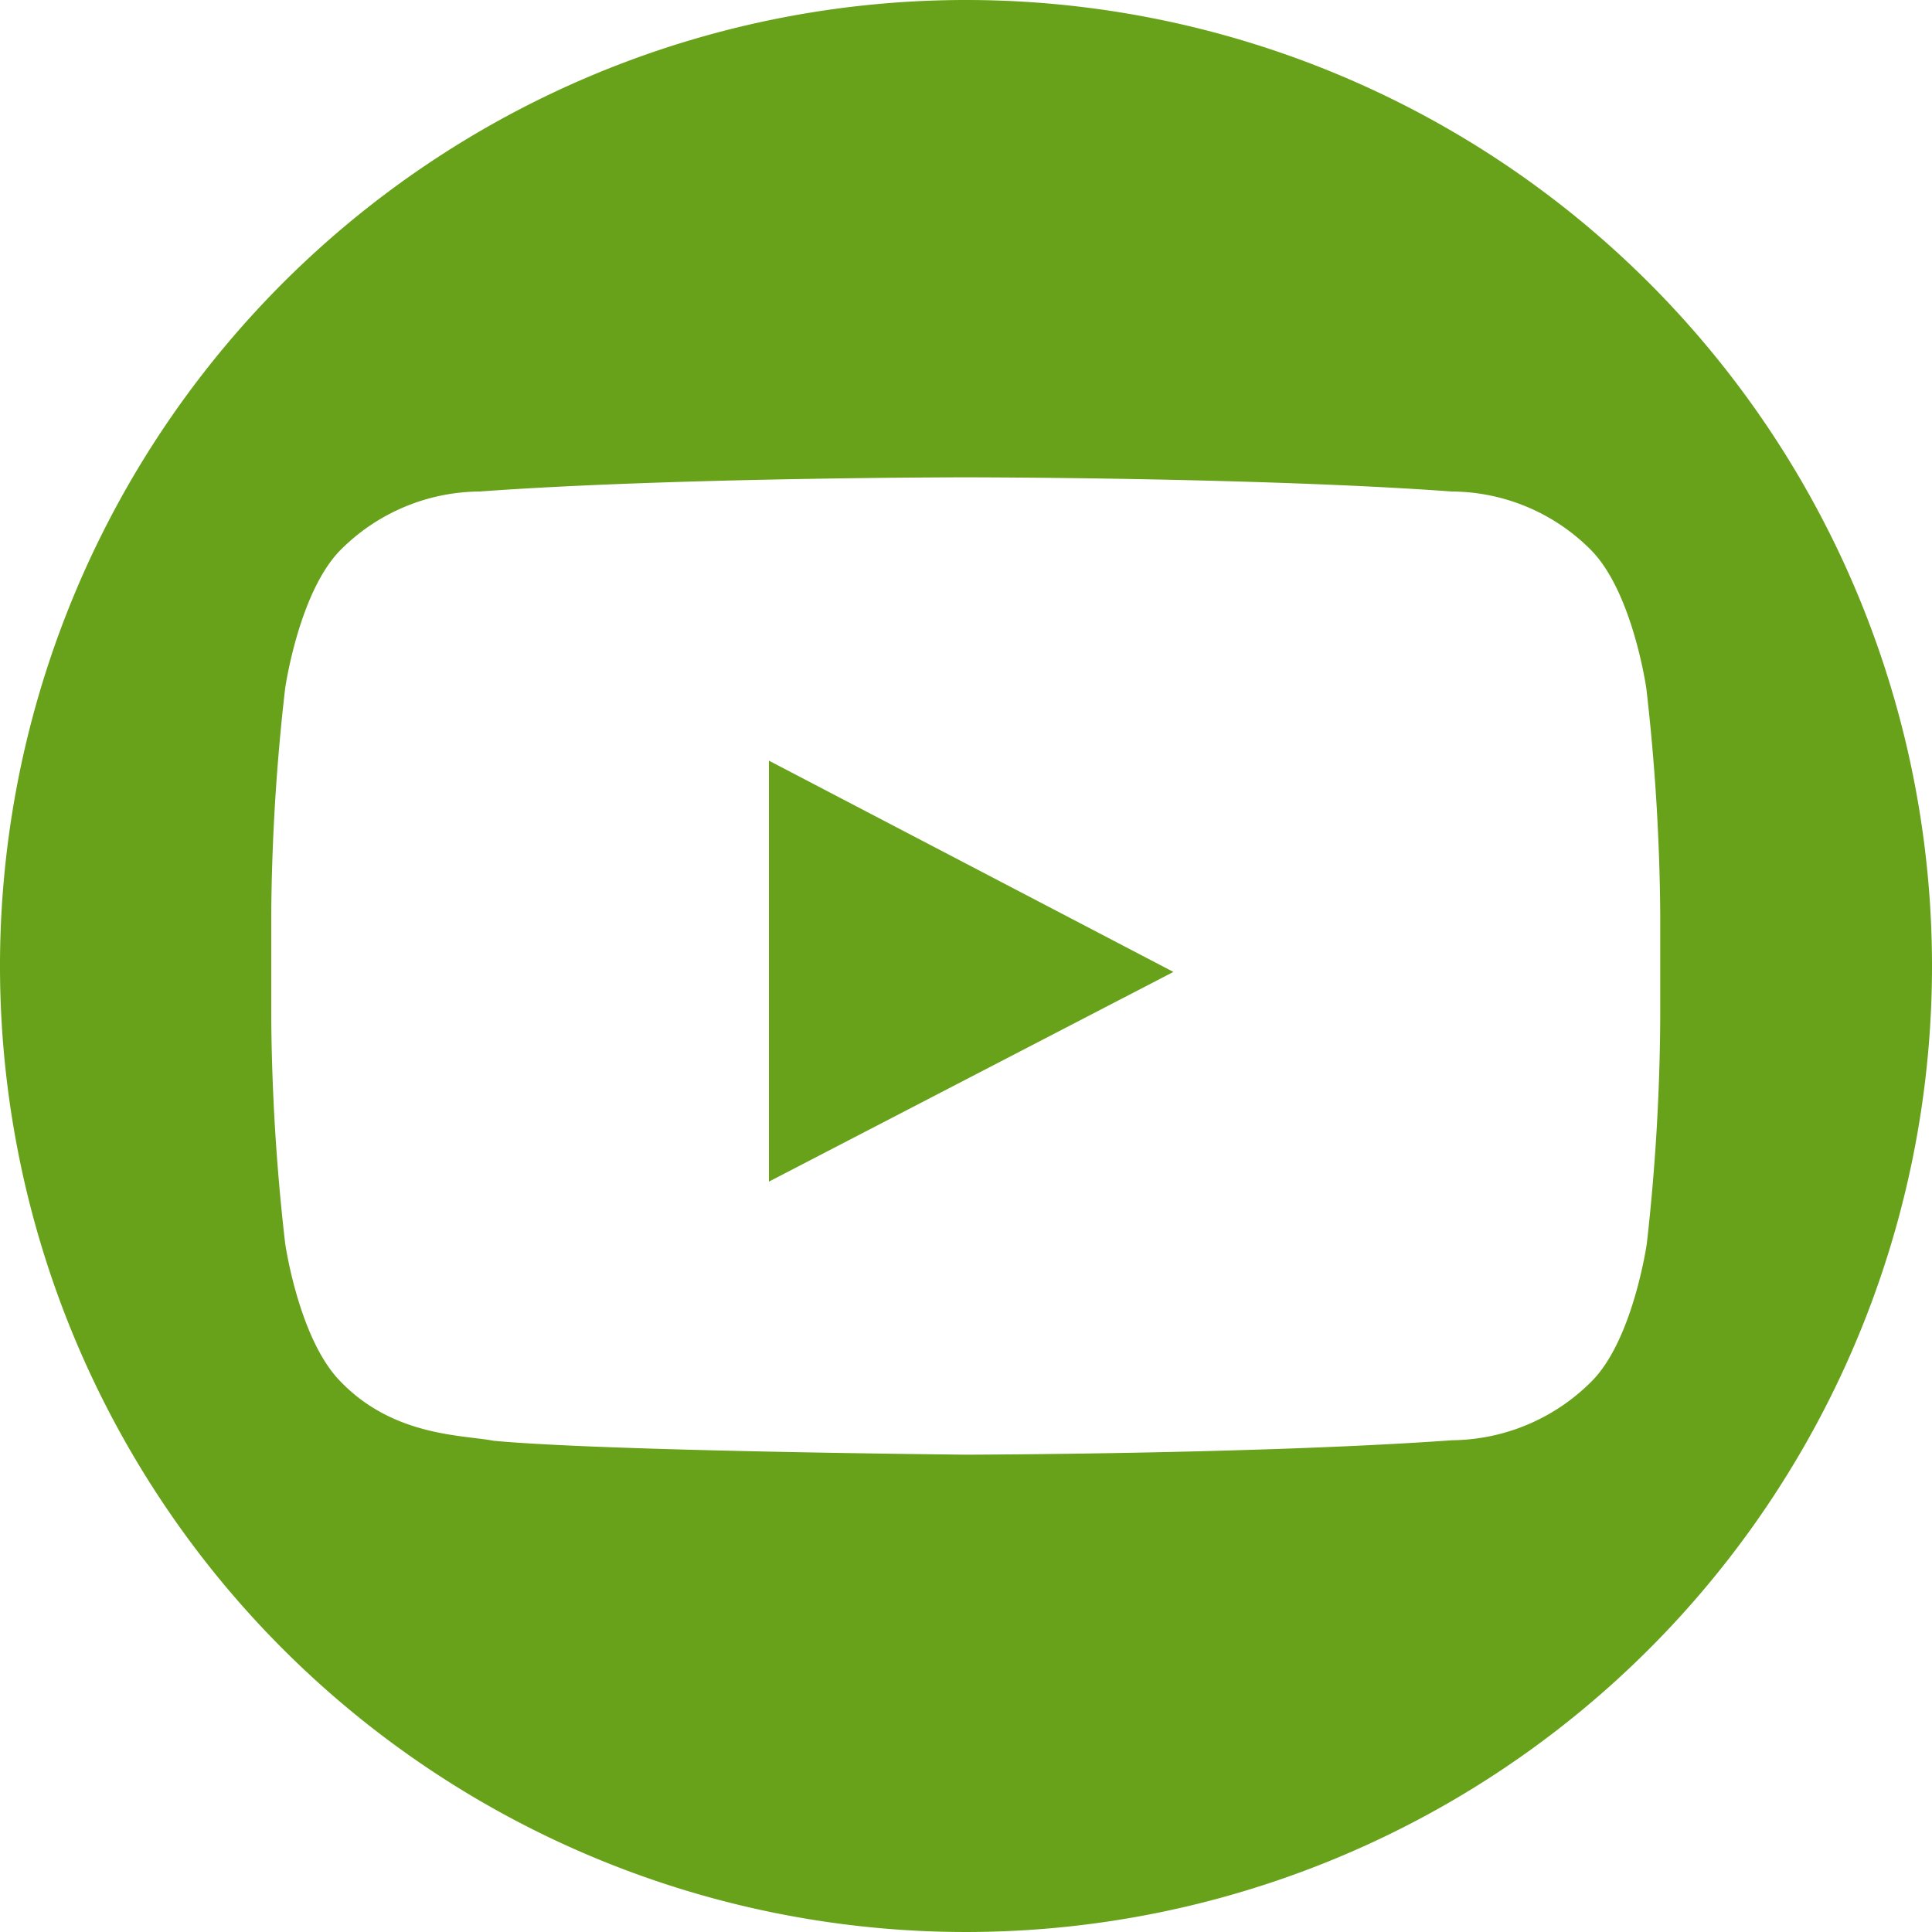<svg xmlns="http://www.w3.org/2000/svg" viewBox="0 0 75 75"><defs><style>.cls-1,.cls-2{fill:#67a21a;}.cls-2{fill-rule:evenodd;opacity:0.12;}</style></defs><title>rf-youtube-67A21A</title><g id="Layer_2" data-name="Layer 2"><g id="Layer_1-2" data-name="Layer 1"><g id="youtube-black"><path id="Triangle" class="cls-1" d="M29.85,45.87l15.7-8.14-15.7-8.2Z"/><path id="The_Sharpness" data-name="The Sharpness" class="cls-2" d="M29.85,29.53l13.77,9.2,1.93-1Z"/><path class="cls-1" d="M37.5,0A37.5,37.5,0,1,0,75,37.5,37.5,37.5,0,0,0,37.5,0ZM63.93,48.27S63.4,52,61.79,53.62a7.74,7.74,0,0,1-5.41,2.29c-7.55.54-18.88.56-18.88.56s-14-.13-18.34-.54c-1.2-.23-3.89-.16-5.95-2.31-1.61-1.64-2.14-5.35-2.14-5.35a81.61,81.61,0,0,1-.54-8.73V35.45a81.37,81.37,0,0,1,.54-8.73s.53-3.72,2.14-5.36a7.69,7.69,0,0,1,5.41-2.28c7.55-.55,18.87-.55,18.87-.55h0s11.32,0,18.87.55a7.67,7.67,0,0,1,5.41,2.28c1.61,1.64,2.14,5.36,2.14,5.36a81.37,81.37,0,0,1,.54,8.73v4.09A81.61,81.61,0,0,1,63.93,48.27Z"/></g></g></g></svg>